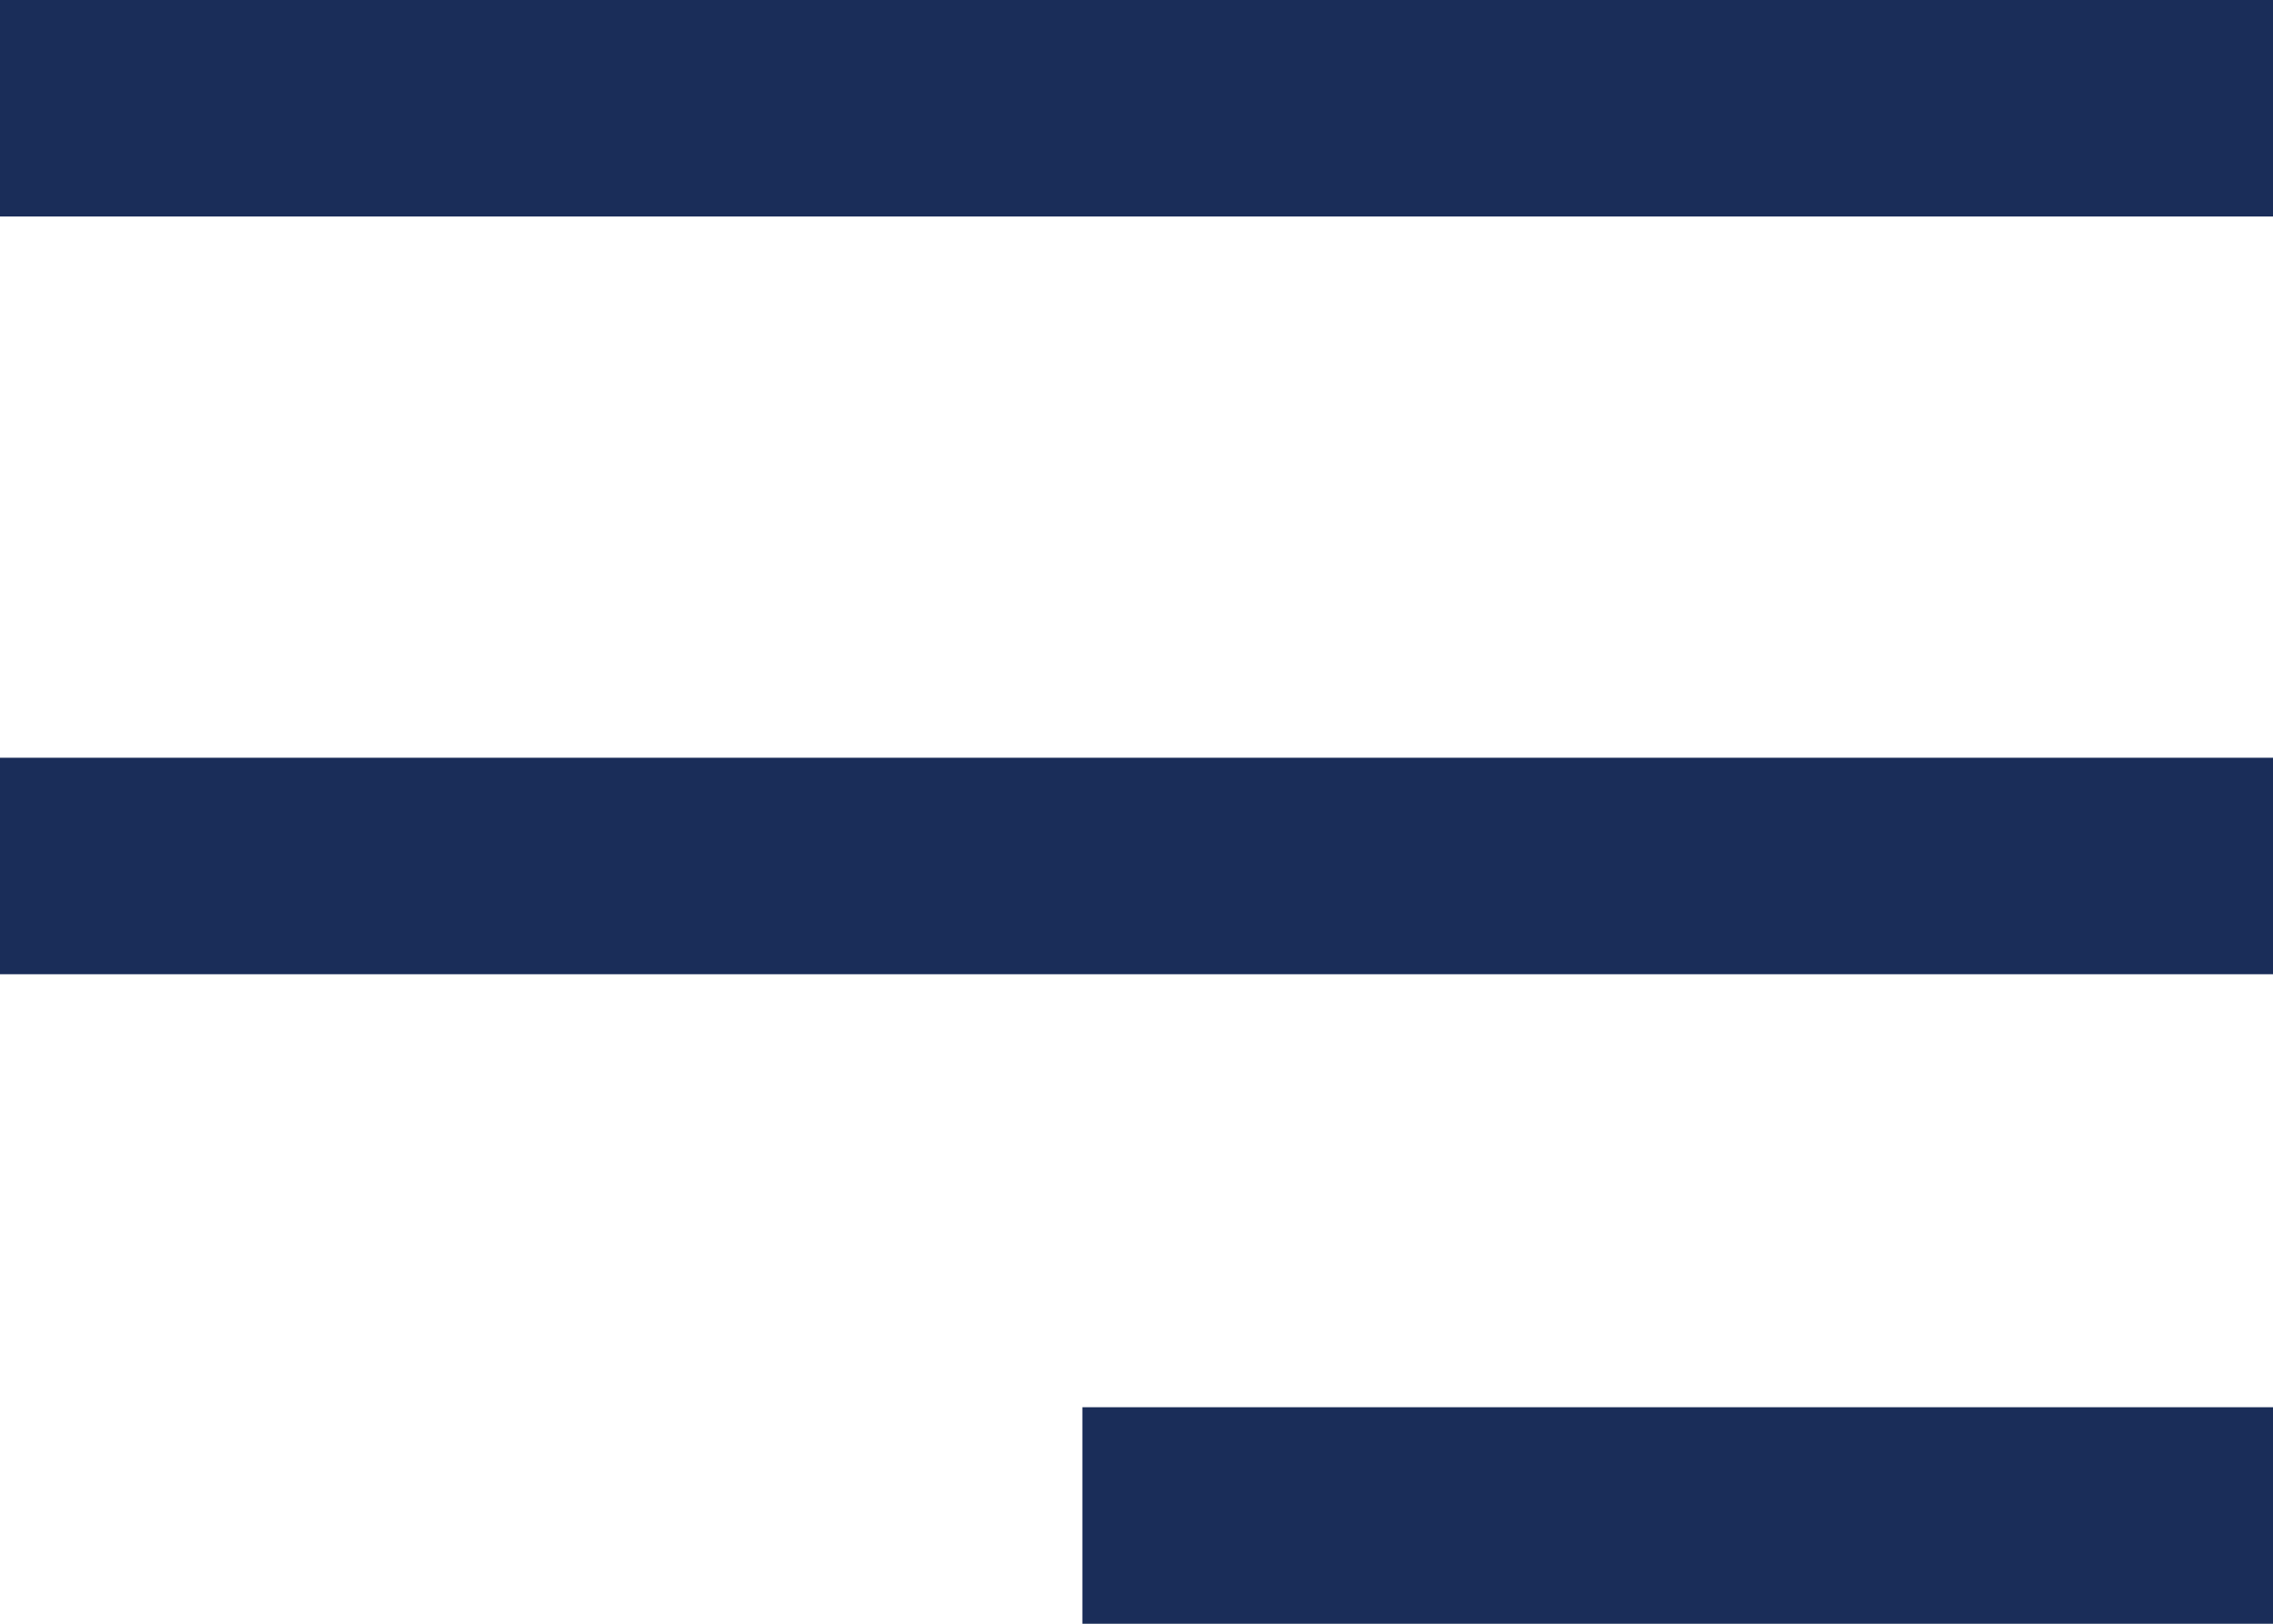 <svg id="Group_1087" data-name="Group 1087" xmlns="http://www.w3.org/2000/svg" width="21" height="15" viewBox="0 0 21 15">
  <rect id="Rectangle_23" data-name="Rectangle 23" width="21" height="2" fill="#1a2d59"/>
  <rect id="Rectangle_24" data-name="Rectangle 24" width="21" height="2" transform="translate(0 7)" fill="#1a2d59"/>
  <rect id="Rectangle_25" data-name="Rectangle 25" width="11" height="2" transform="translate(10 13)" fill="#1a2d59"/>
</svg>
